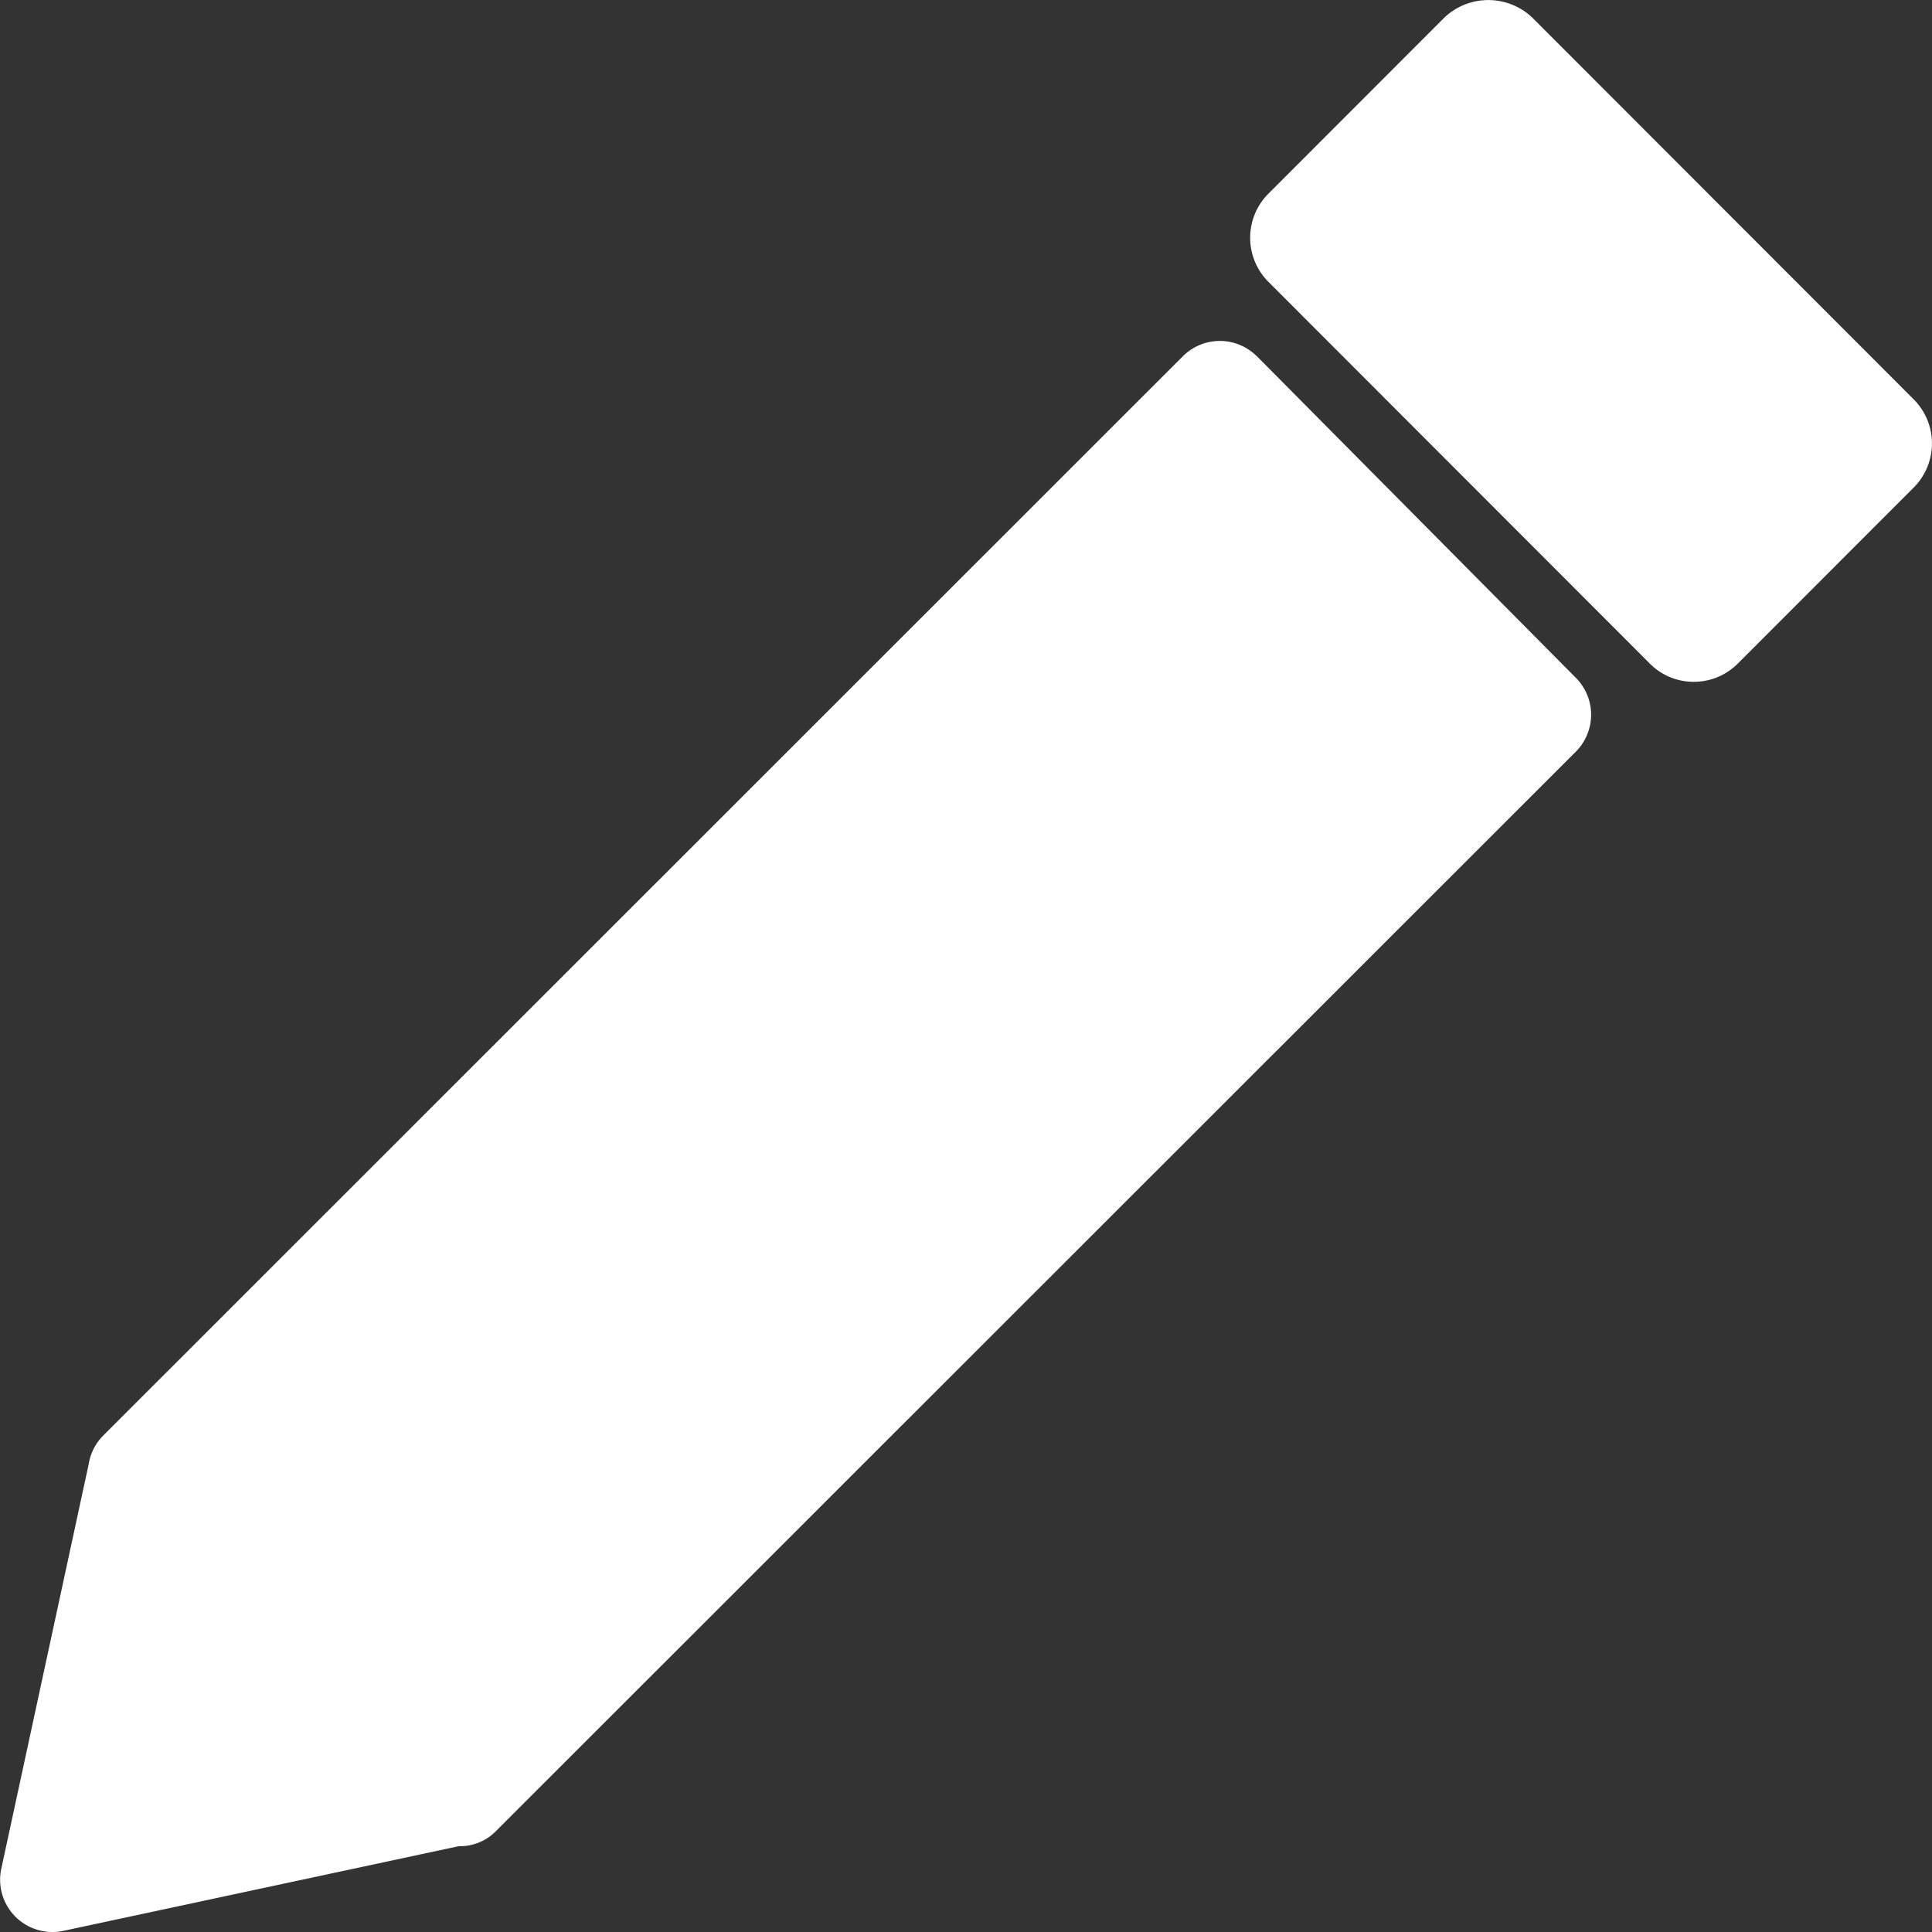 <svg xmlns="http://www.w3.org/2000/svg" width="17" height="17" viewBox="0 0 17 17">
    <rect x="0" y="0" width="17" height="17" fill="#333333" stroke="none"/>
    <g fill="#FFF" fill-rule="nonzero">
        <path d="M11.058 3.134a.46.46 0 0 0-.649 0L.91 12.63a.461.461 0 0 0-.13.255l-.769 3.56a.46.46 0 0 0 .546.545l3.479-.745a.443.443 0 0 0 .33-.135l9.5-9.496a.46.46 0 0 0 0-.65l-2.807-2.83zM16.84 3.515L13.483.155a.562.562 0 0 0-.774 0l-1.549 1.55a.549.549 0 0 0 0 .774l3.357 3.36c.213.214.56.214.774 0l1.549-1.55a.549.549 0 0 0 0-.774z"/>
    </g>
</svg>
